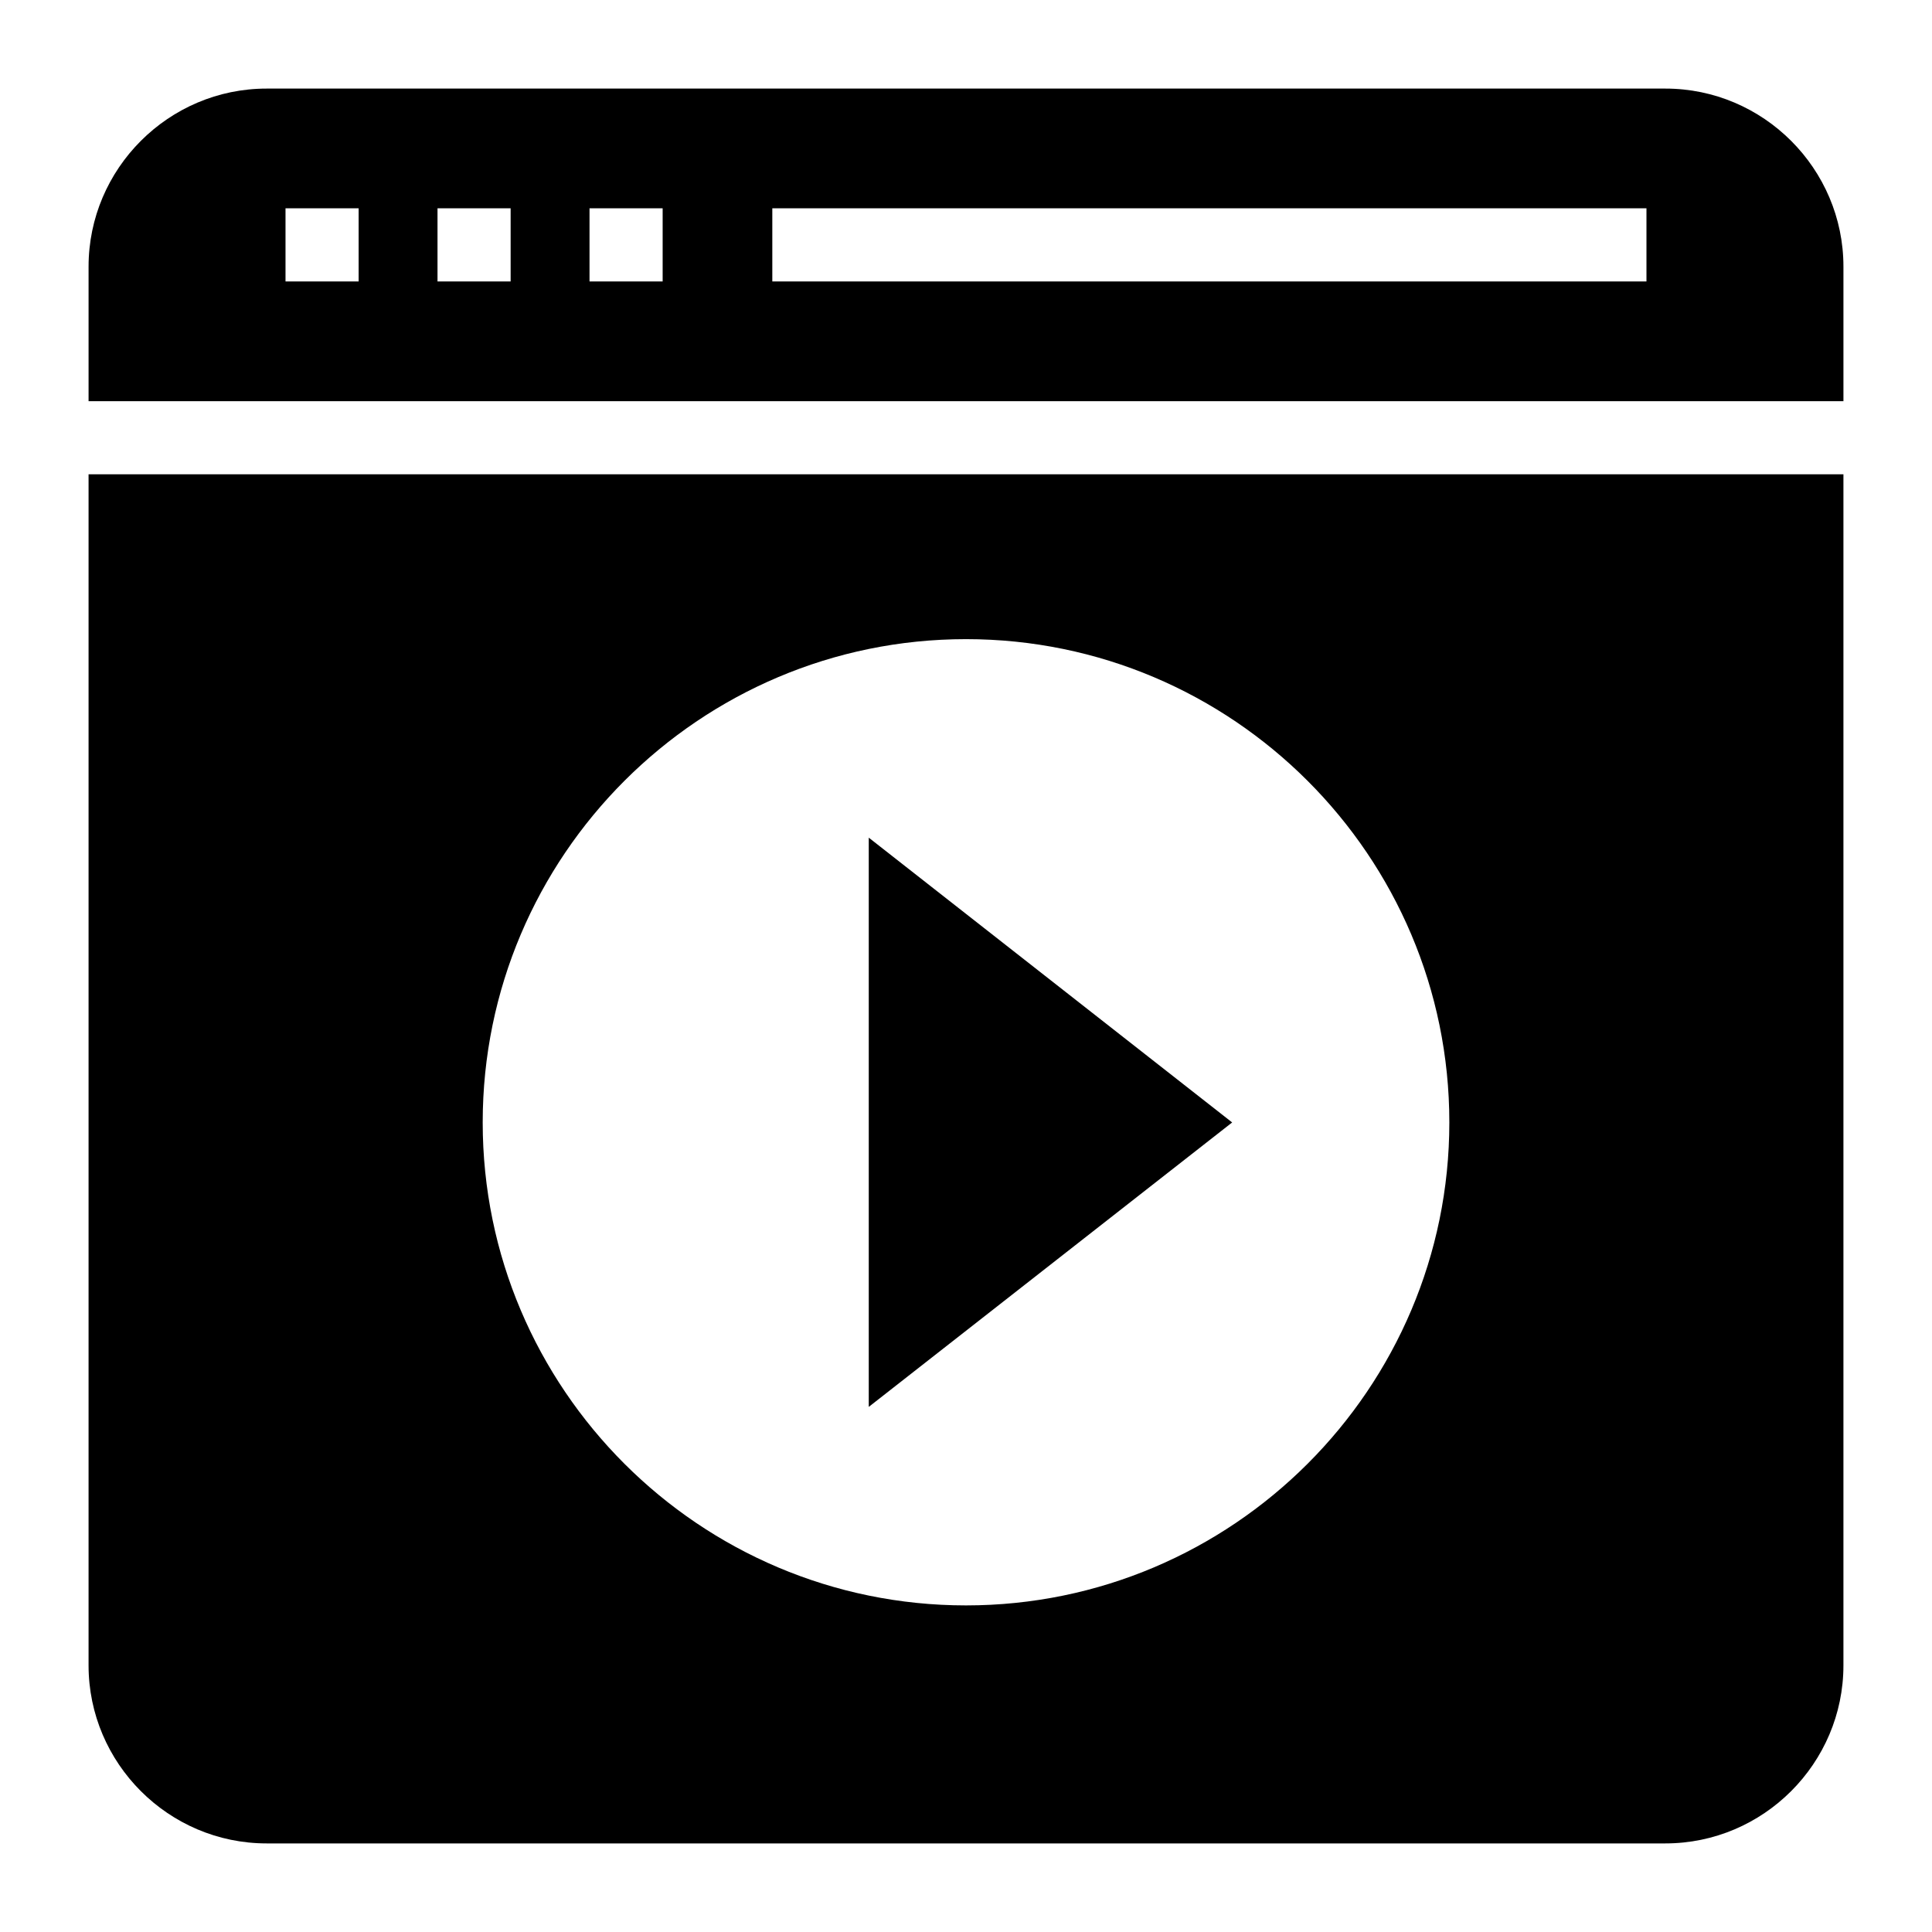 <?xml version="1.0" encoding="UTF-8"?>
<!-- Uploaded to: ICON Repo, www.svgrepo.com, Generator: ICON Repo Mixer Tools -->
<svg fill="#000000" width="800px" height="800px" version="1.1" viewBox="144 144 512 512" xmlns="http://www.w3.org/2000/svg">
 <g>
  <path d="m632.53 250.32v-35.66c0-25.965-21.219-47.184-47.184-47.184h-370.69c-25.965 0-47.184 21.219-47.184 47.184v35.66zm-283.86-51.113h231.66v19.379h-231.66zm-48.441 0h19.379v19.379h-19.379zm-40.285 0h19.379v19.379h-19.379zm-40.281 0h19.379v19.379h-19.379z"/>
  <path d="m374.23 516.84 96.305-75.379-96.305-75.473z"/>
  <path d="m167.47 269.69v315.65c0 25.965 21.219 47.184 47.184 47.184h370.69c25.965 0 47.184-21.219 47.184-47.184v-315.65zm232.53 299.76c-70.629 0-128.08-57.453-128.08-127.99 0-70.629 57.453-128.08 128.08-128.08s128.09 57.453 128.09 128.08c-0.004 70.535-57.457 127.99-128.09 127.99z"/>
 </g>
</svg>